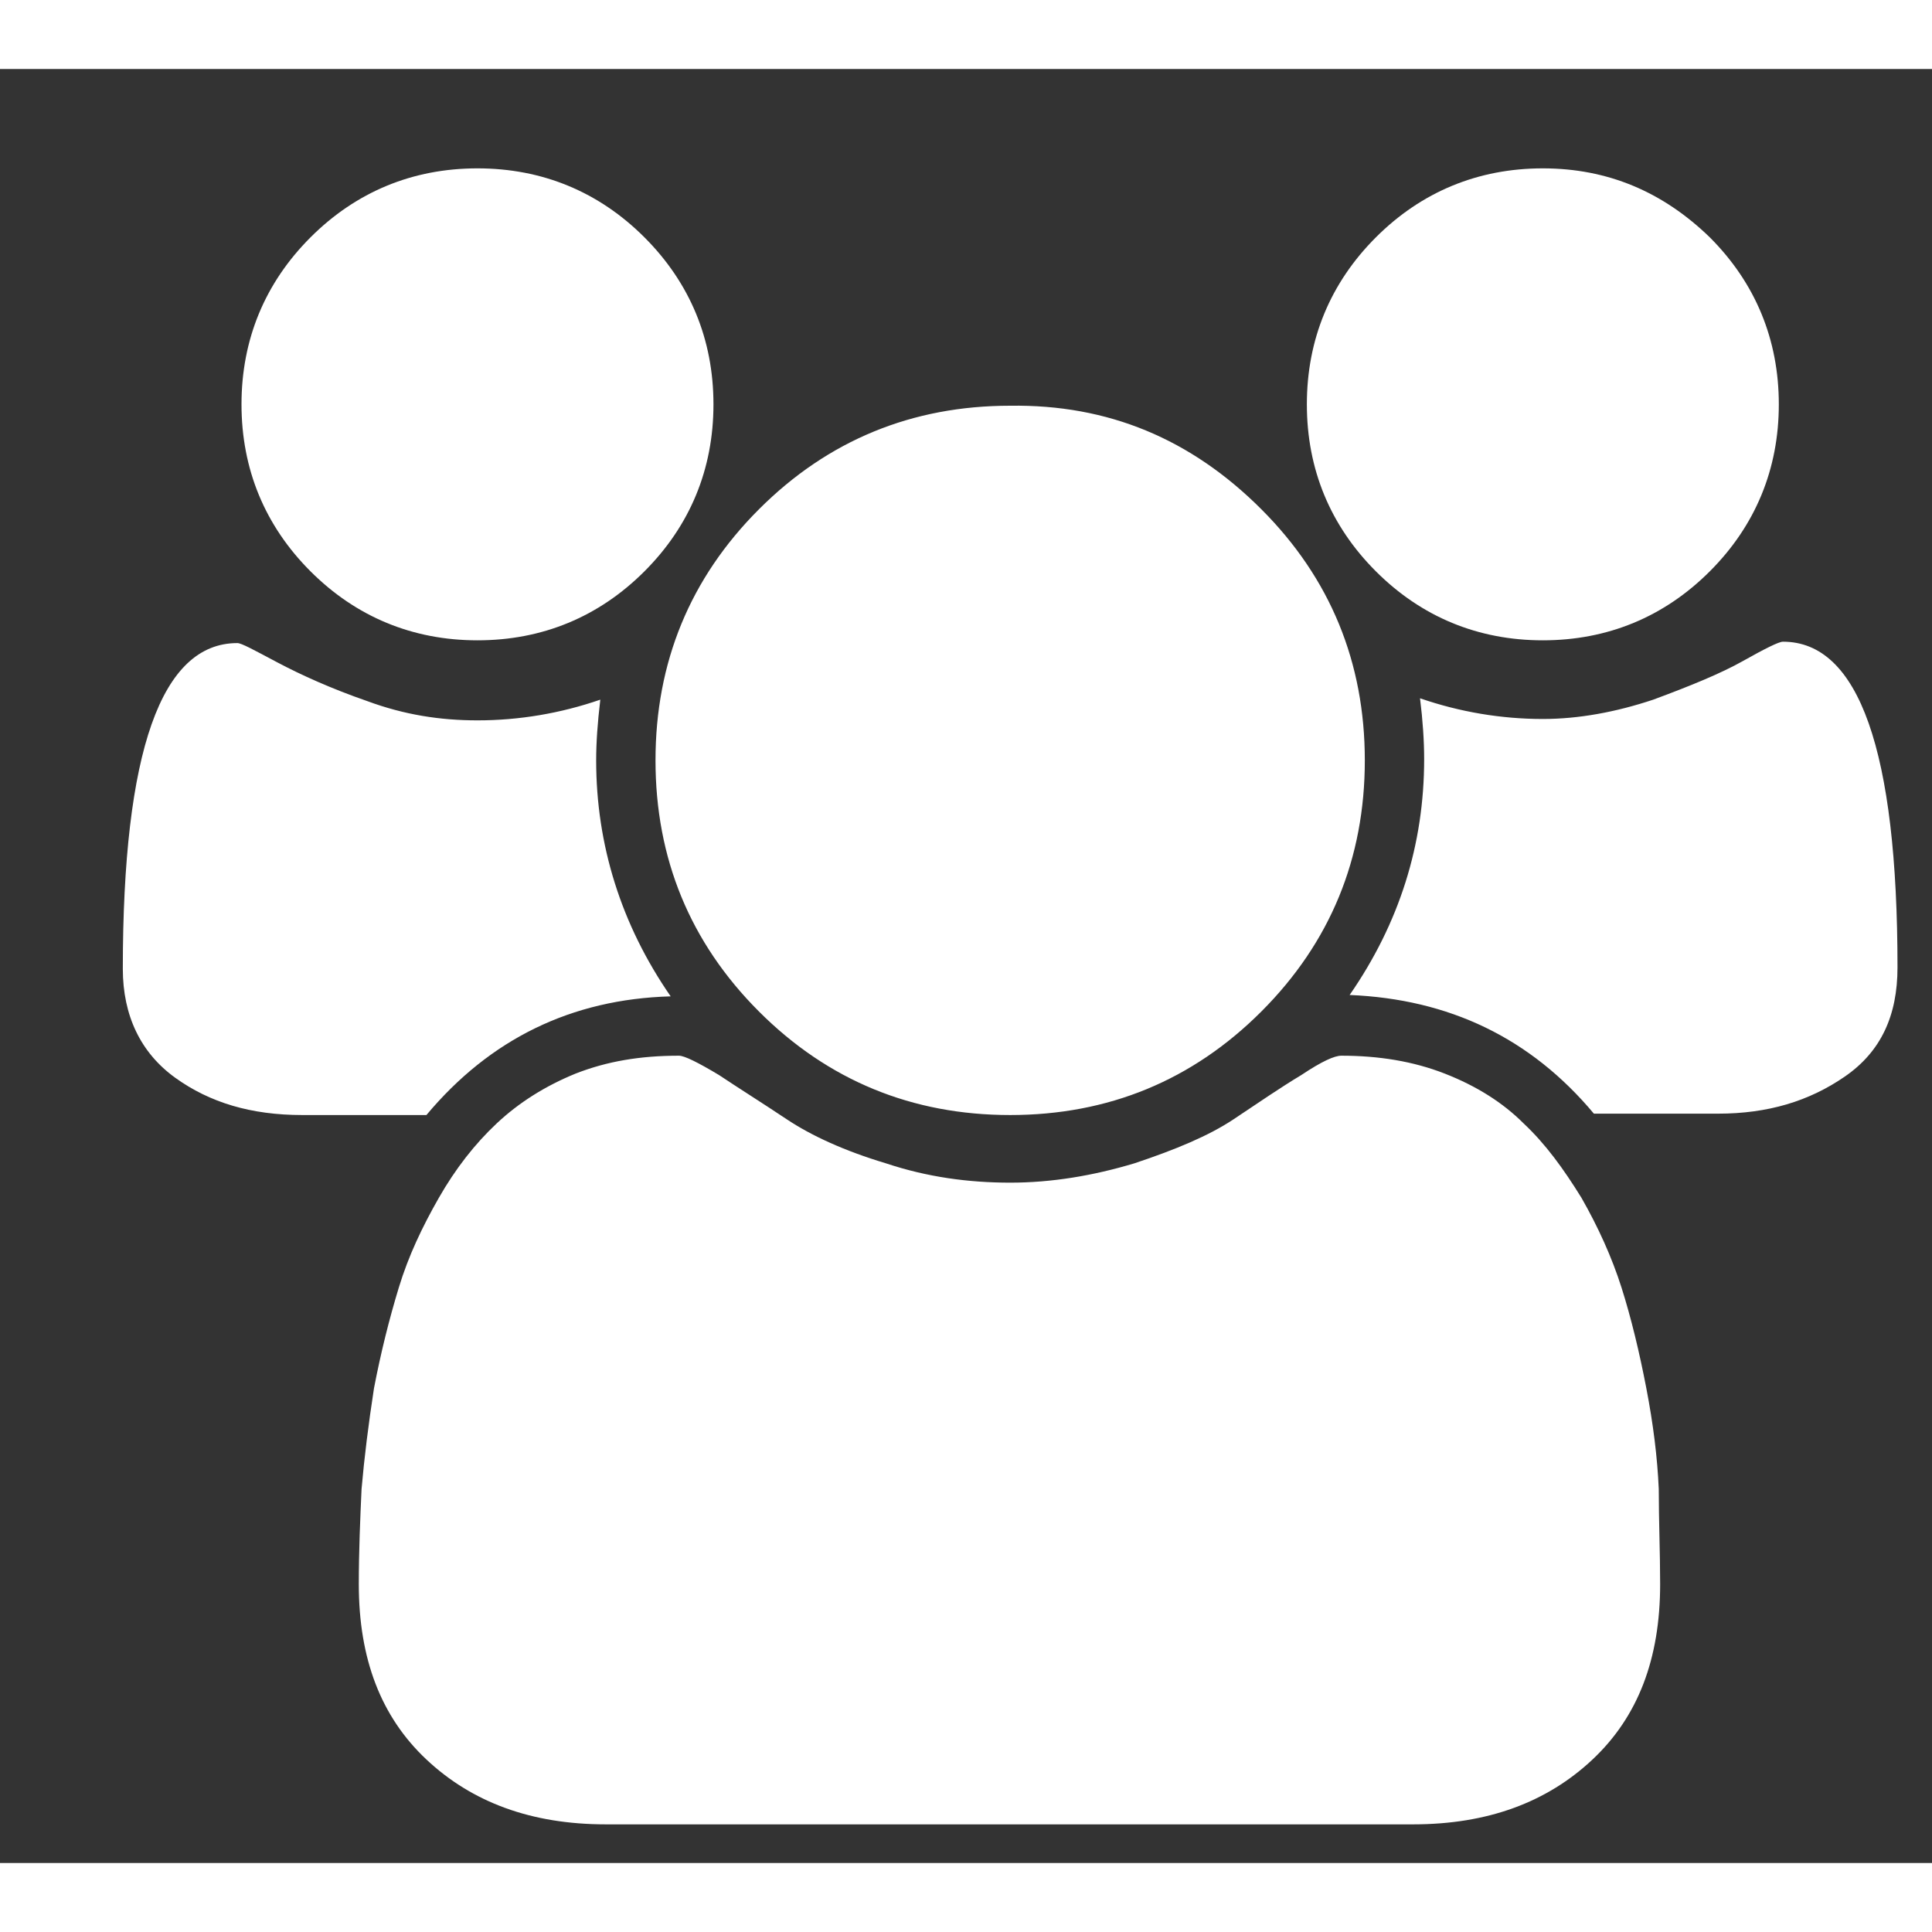 <?xml version="1.0" encoding="UTF-8"?>
<svg width="20" height="20" viewBox="0 0 14 13" version="1.1" xmlns="http://www.w3.org/2000/svg" xmlns:xlink="http://www.w3.org/1999/xlink">
    <rect x="0" y="0" width="14" height="13" fill="#333333" stroke="none"/>
    <g fill="#FFF">
        <path d="M4.86,6.72 C4.14,6.74 3.55,7.03 3.09,7.58 L2.19,7.58 C1.82,7.58 1.52,7.49 1.27,7.31 C1.02,7.13 0.89,6.86 0.89,6.52 C0.89,4.94 1.17,4.16 1.72,4.16 C1.75,4.16 1.84,4.21 2.01,4.3 C2.18,4.39 2.4,4.49 2.66,4.58 C2.93,4.68 3.19,4.72 3.46,4.72 C3.76,4.72 4.06,4.67 4.35,4.57 C4.33,4.74 4.32,4.88 4.32,5.01 C4.32,5.62 4.5,6.2 4.86,6.72 Z M4.67,1.22 C5,1.55 5.17,1.96 5.17,2.43 C5.17,2.9 5,3.31 4.67,3.64 C4.34,3.97 3.93,4.14 3.46,4.14 C2.99,4.14 2.58,3.97 2.25,3.64 C1.92,3.31 1.75,2.9 1.75,2.43 C1.75,1.96 1.92,1.55 2.25,1.22 C2.58,0.89 2.99,0.72 3.46,0.72 C3.93,0.72 4.34,0.89 4.67,1.22 Z M12.03,10.98 C12.03,11.52 11.87,11.94 11.54,12.25 C11.21,12.56 10.78,12.72 10.24,12.72 L4.39,12.72 C3.85,12.72 3.42,12.56 3.09,12.25 C2.76,11.94 2.6,11.52 2.6,10.98 C2.6,10.74 2.61,10.51 2.62,10.29 C2.64,10.06 2.67,9.82 2.71,9.56 C2.76,9.3 2.82,9.06 2.89,8.83 C2.96,8.6 3.06,8.39 3.18,8.18 C3.3,7.97 3.44,7.79 3.6,7.64 C3.76,7.49 3.95,7.37 4.17,7.28 C4.4,7.19 4.64,7.15 4.92,7.15 C4.96,7.15 5.06,7.2 5.21,7.29 C5.36,7.39 5.52,7.49 5.7,7.61 C5.88,7.73 6.12,7.84 6.42,7.93 C6.72,8.03 7.02,8.07 7.32,8.07 C7.62,8.07 7.92,8.02 8.22,7.93 C8.52,7.83 8.76,7.73 8.94,7.61 C9.12,7.49 9.28,7.38 9.43,7.29 C9.58,7.19 9.67,7.15 9.72,7.15 C9.99,7.15 10.24,7.19 10.47,7.28 C10.7,7.37 10.89,7.49 11.04,7.64 C11.2,7.79 11.33,7.97 11.46,8.18 C11.58,8.39 11.68,8.61 11.75,8.83 C11.82,9.05 11.88,9.3 11.93,9.56 C11.98,9.82 12.01,10.06 12.02,10.29 C12.02,10.52 12.03,10.75 12.03,10.98 Z M9.14,3.19 C9.64,3.69 9.89,4.3 9.89,5.01 C9.89,5.72 9.64,6.33 9.14,6.83 C8.64,7.33 8.03,7.58 7.32,7.58 C6.61,7.58 6,7.33 5.5,6.83 C5,6.33 4.75,5.72 4.75,5.01 C4.75,4.3 5,3.69 5.5,3.19 C6,2.69 6.61,2.44 7.32,2.44 C8.03,2.43 8.63,2.68 9.14,3.19 Z M12.39,1.22 C12.72,1.55 12.89,1.96 12.89,2.43 C12.89,2.9 12.72,3.31 12.39,3.64 C12.06,3.97 11.65,4.14 11.18,4.14 C10.71,4.14 10.3,3.97 9.97,3.64 C9.64,3.31 9.47,2.9 9.47,2.43 C9.47,1.96 9.64,1.55 9.97,1.22 C10.3,0.89 10.71,0.72 11.18,0.72 C11.65,0.72 12.05,0.89 12.39,1.22 Z M13.75,6.51 C13.75,6.86 13.63,7.12 13.37,7.3 C13.11,7.48 12.81,7.57 12.45,7.57 L11.55,7.57 C11.09,7.02 10.5,6.74 9.78,6.71 C10.14,6.19 10.32,5.62 10.32,5 C10.32,4.87 10.31,4.72 10.29,4.56 C10.58,4.66 10.88,4.71 11.18,4.71 C11.44,4.71 11.71,4.66 11.98,4.57 C12.25,4.47 12.47,4.38 12.63,4.29 C12.79,4.2 12.89,4.15 12.92,4.15 C13.47,4.15 13.75,4.94 13.75,6.51 Z"></path>
    </g>
</svg>
